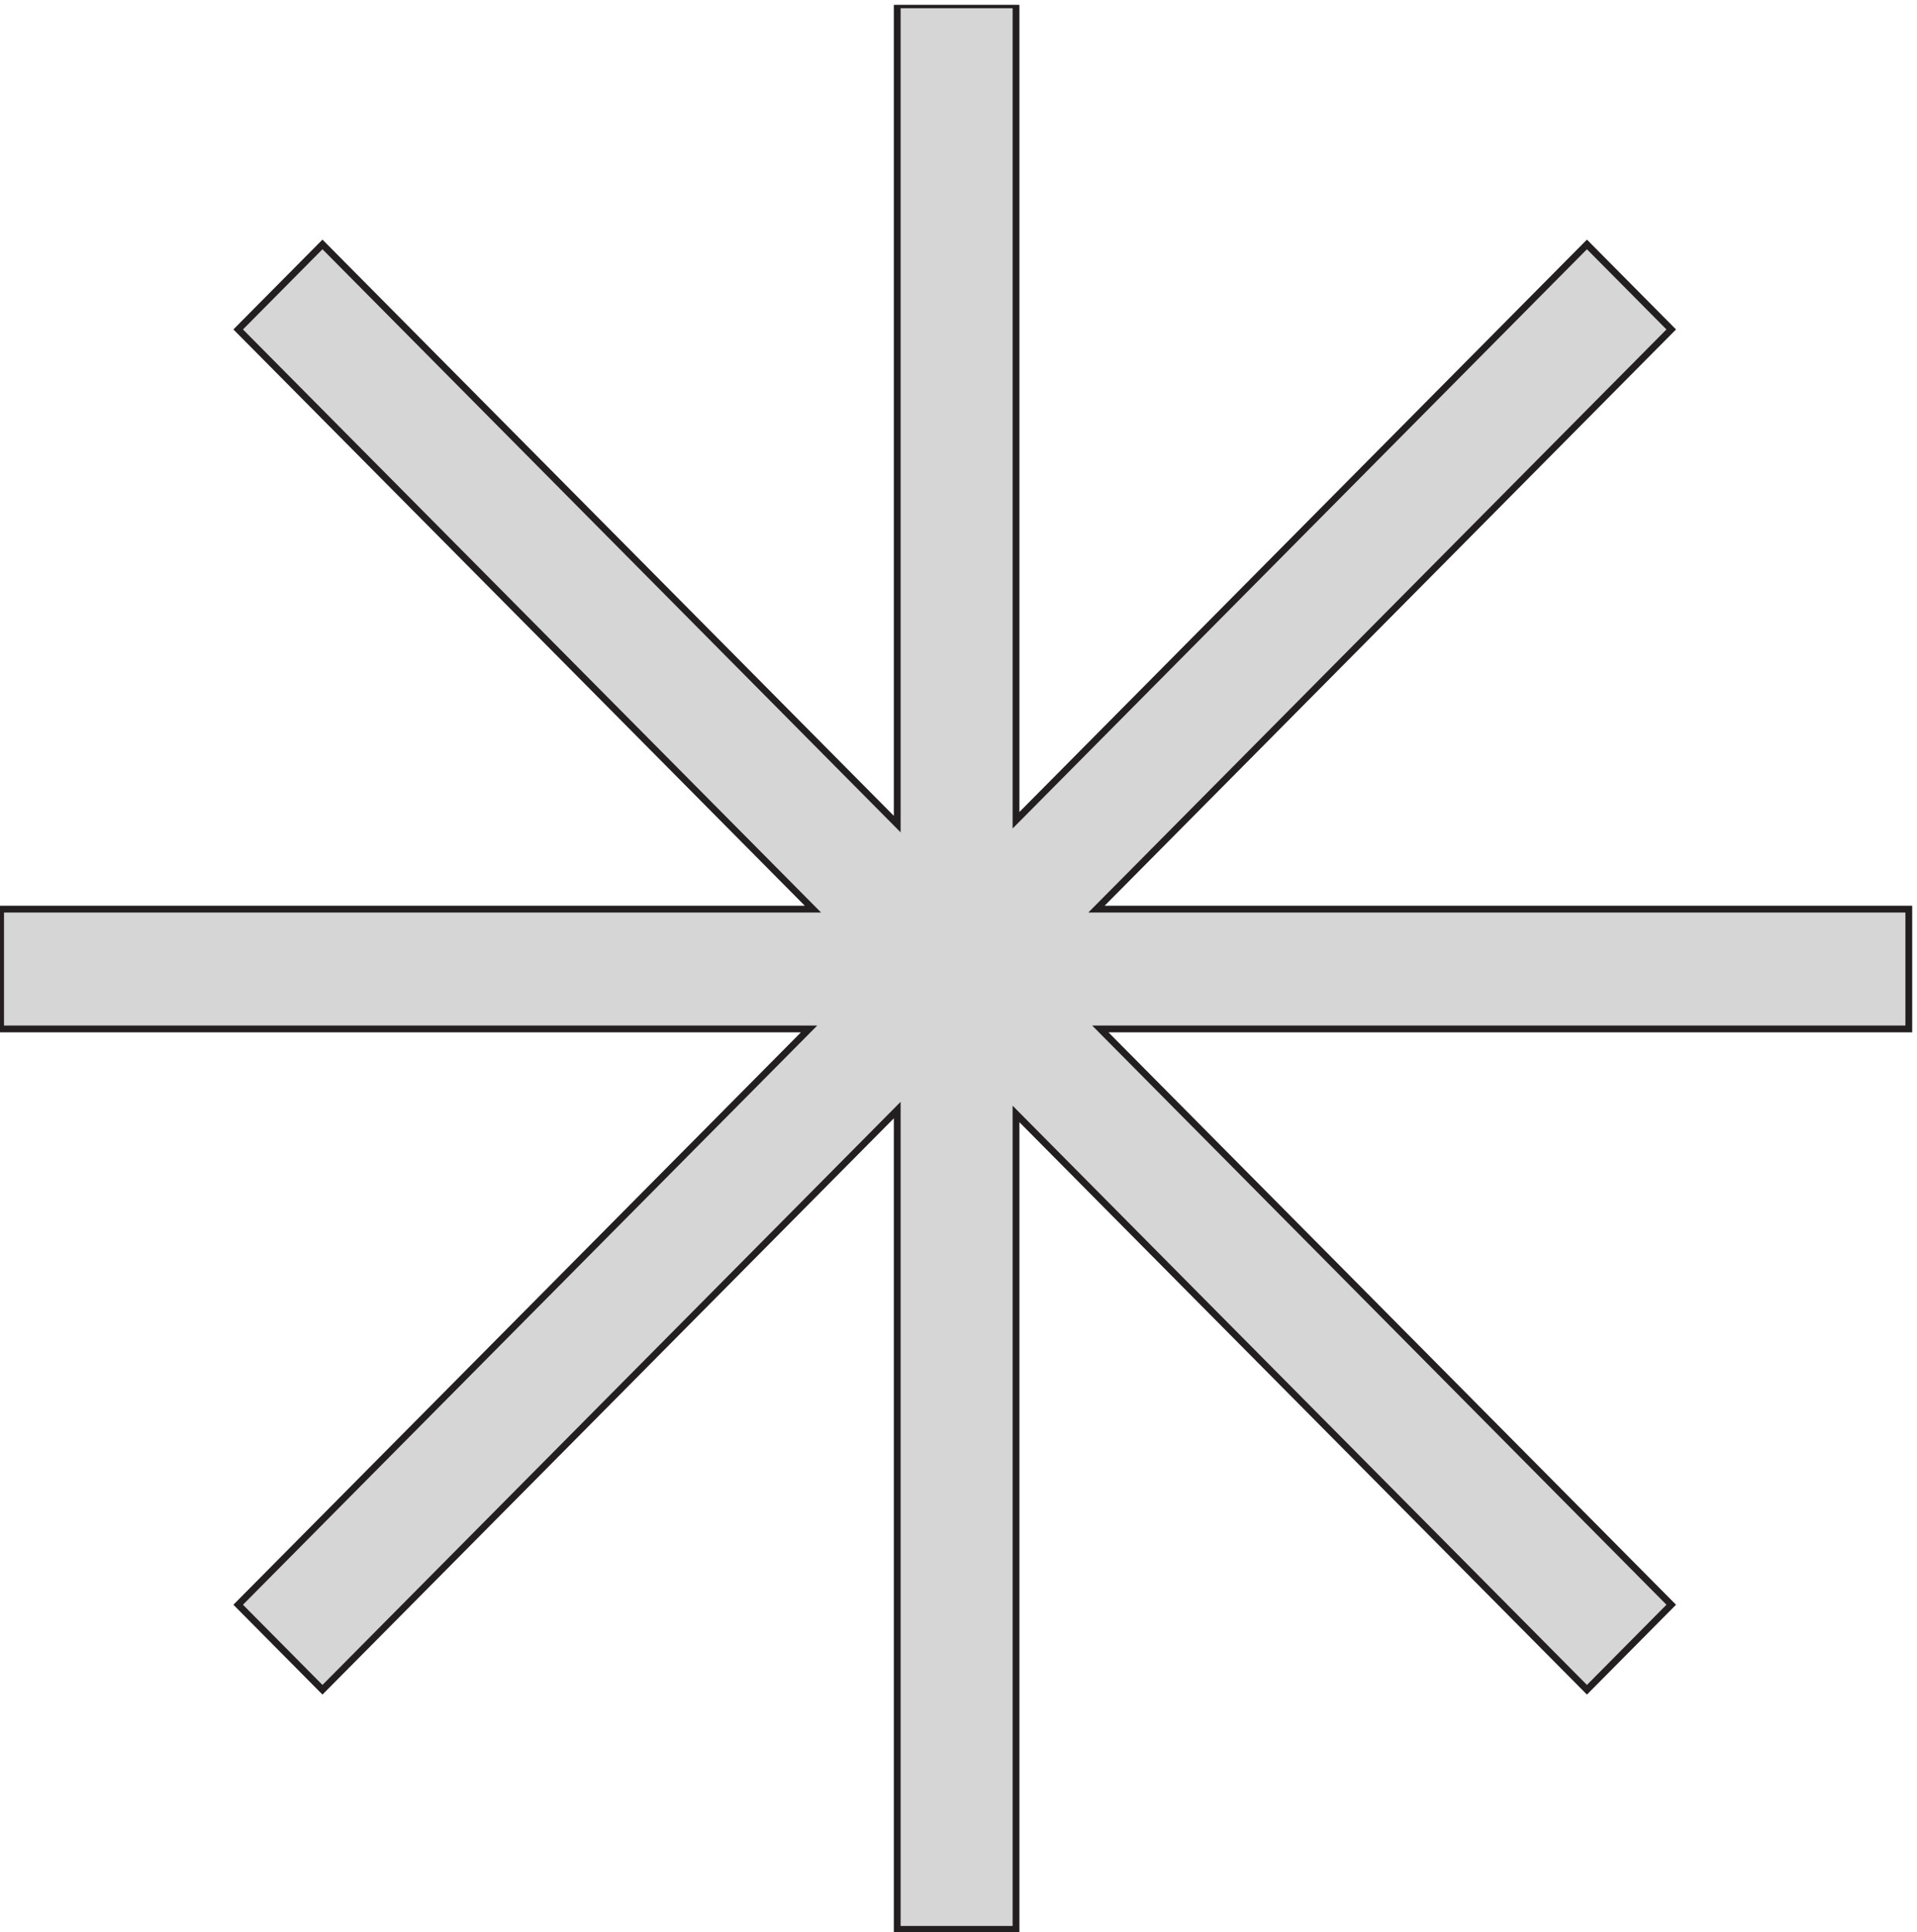 <svg xmlns="http://www.w3.org/2000/svg" xml:space="preserve" width="183.586" height="185.067"><defs><clipPath id="a" clipPathUnits="userSpaceOnUse"><path d="M2 0v1388h1377V0Z"/></clipPath></defs><g clip-path="url(#a)" transform="matrix(.133 0 0 -.133 -.267 185.067)"><path d="m1144.69 174.551 60.7 61.23-411.101 414.688h582.161v86.277H791.531l413.859 417.474-60.7 61.23-411.1-414.692V1388h-85.527V797.977L234.207 1215.45l-60.699-61.23 413.855-417.474H2.445v-86.277h582.16L173.508 235.781l60.699-61.23 413.856 417.472V2h85.527v587.242" style="fill:#d6d6d6;fill-opacity:1;fill-rule:evenodd;stroke:none"/><path d="m1144.69 174.551 60.7 61.23-411.101 414.688h582.161v86.277H791.531l413.859 417.474-60.7 61.23-411.1-414.692V1388h-85.527V797.977L234.207 1215.45l-60.699-61.23 413.855-417.474H2.445v-86.277h582.16L173.508 235.781l60.699-61.23 413.856 417.472V2h85.527v587.242z" style="fill:none;stroke:#231f20;stroke-width:4.893;stroke-linecap:butt;stroke-linejoin:miter;stroke-miterlimit:10;stroke-dasharray:none;stroke-opacity:1"/></g></svg>
